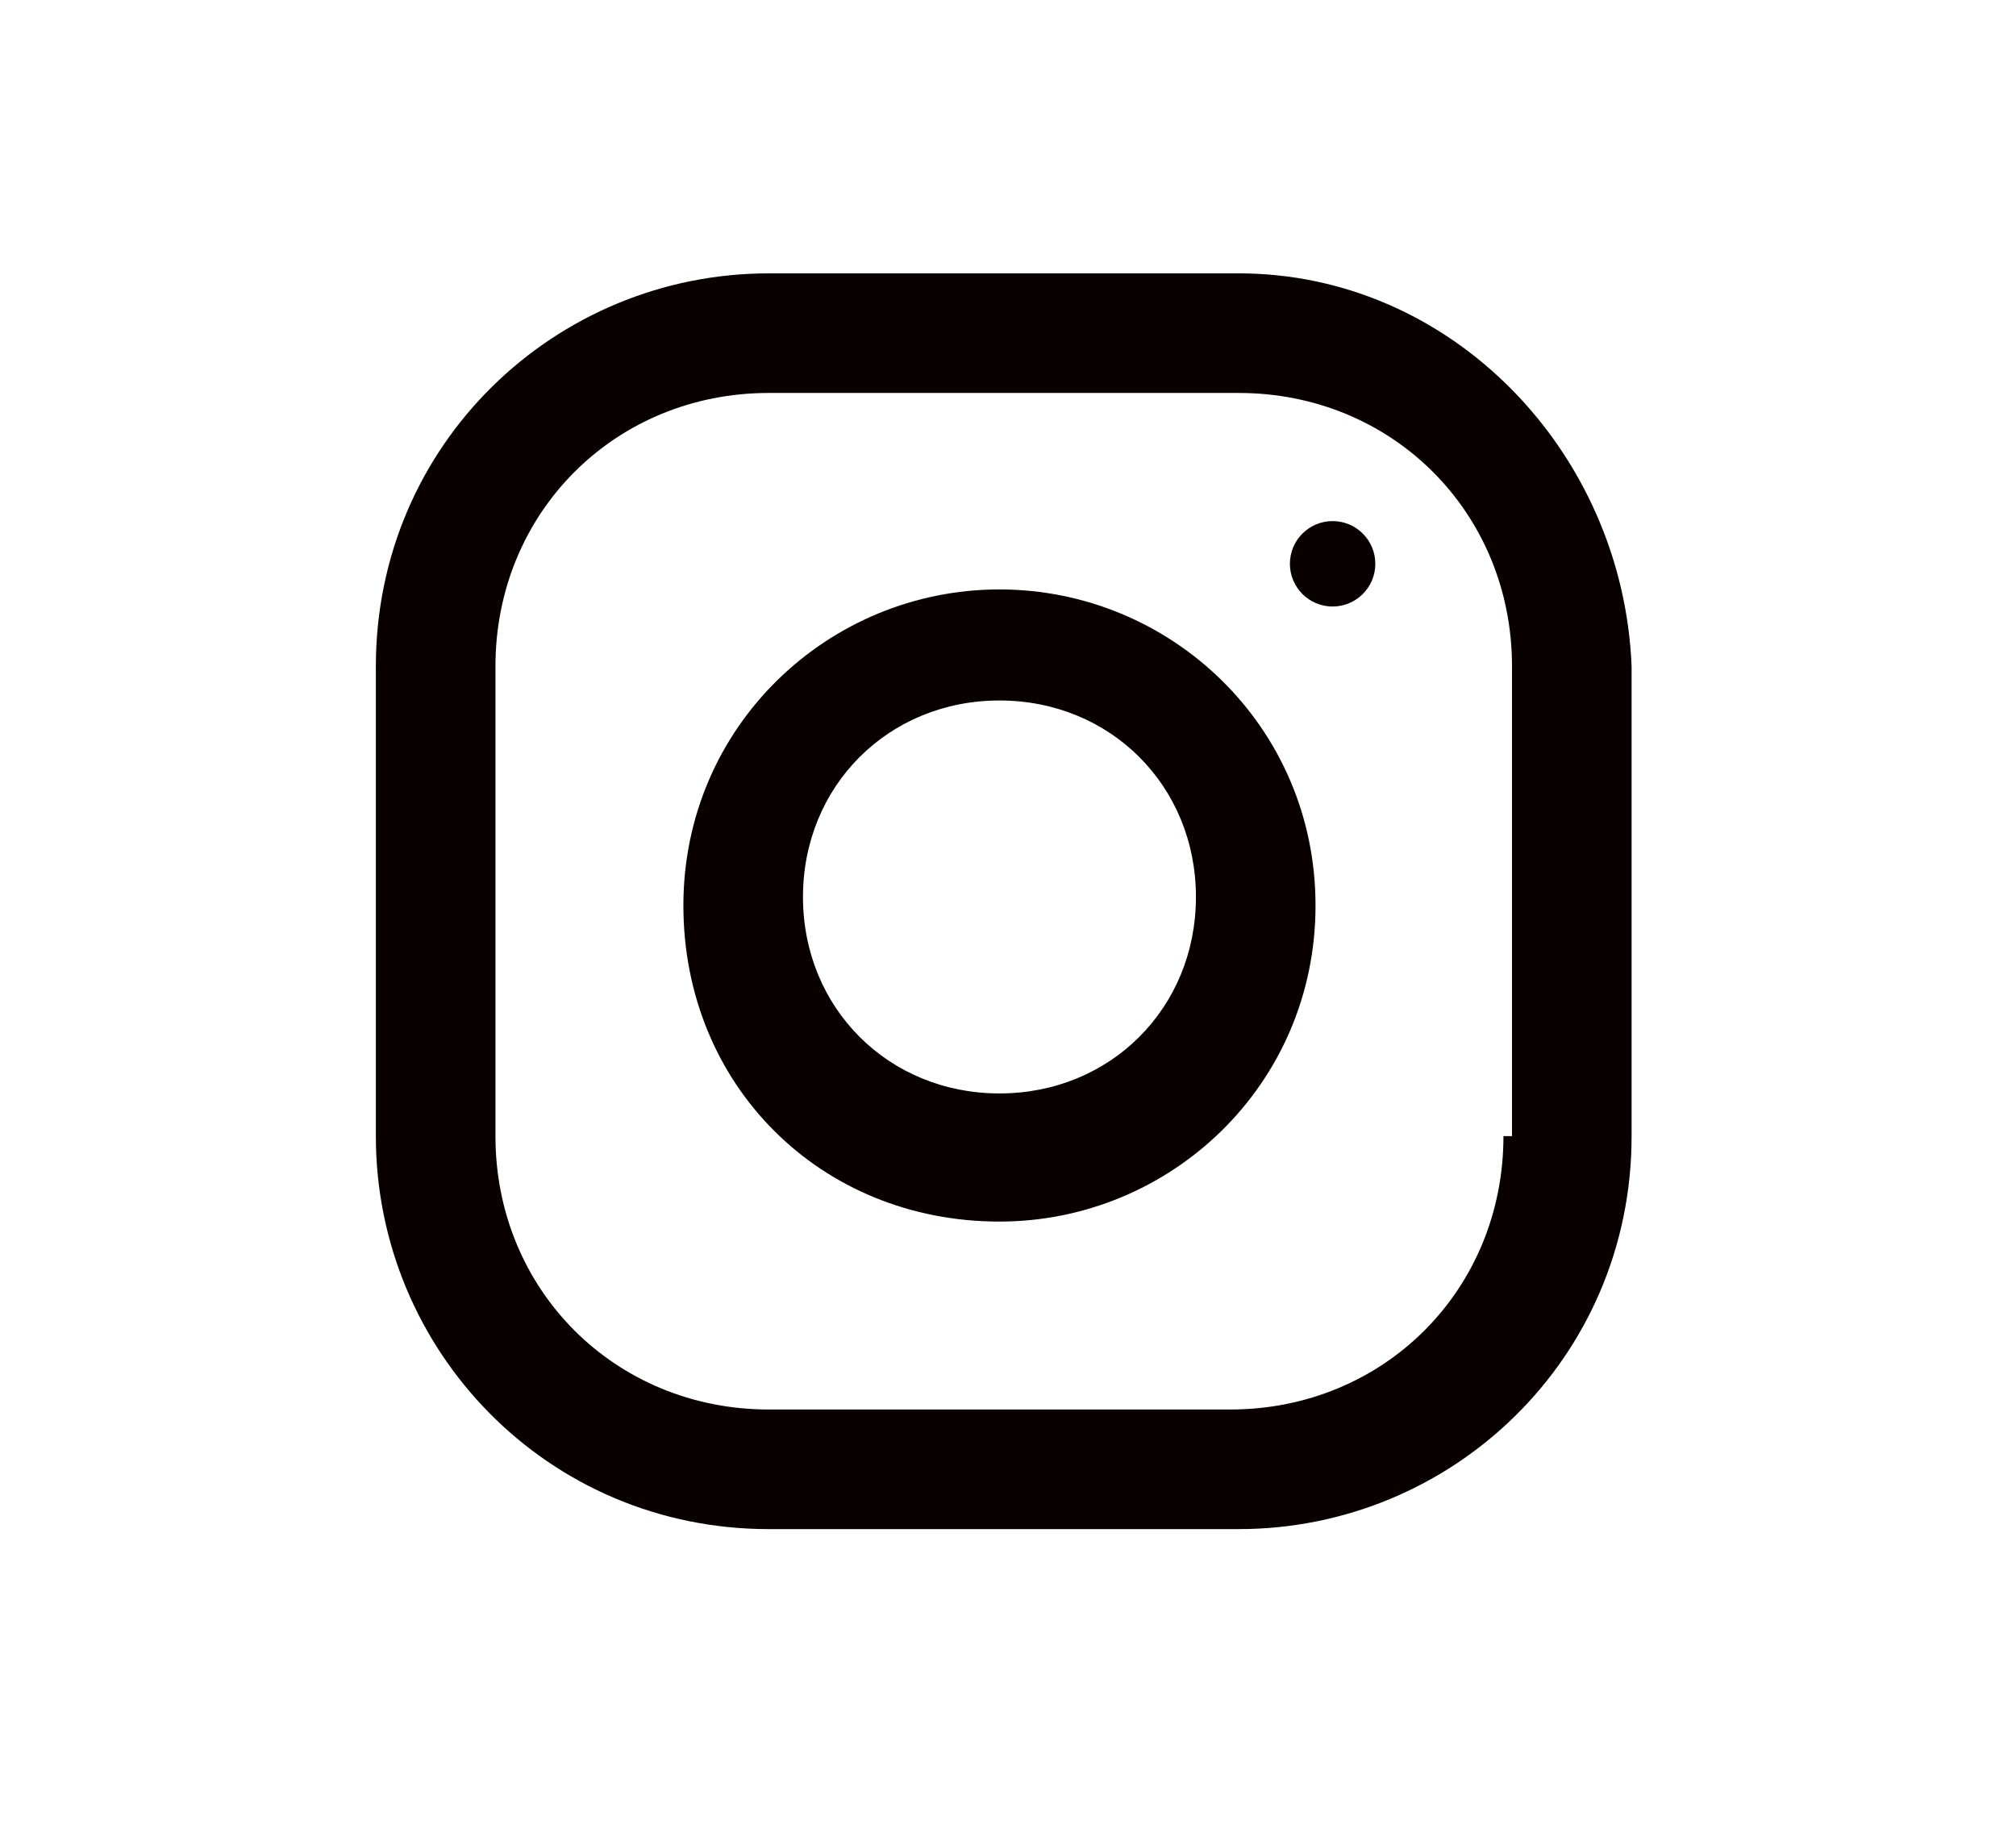 <?xml version="1.0" encoding="utf-8"?>
<!-- Generator: Adobe Illustrator 23.0.4, SVG Export Plug-In . SVG Version: 6.00 Build 0)  -->
<svg version="1.1" id="レイヤー_1" xmlns="http://www.w3.org/2000/svg" xmlns:xlink="http://www.w3.org/1999/xlink" x="0px"
	 y="0px" width="23.6px" height="21.5px" viewBox="0 0 23.6 21.5" style="enable-background:new 0 0 23.6 21.5;"
	 xml:space="preserve">
<style type="text/css">
	.st0{fill:#090000;}
</style>
<g>
	<g>
		<g>
			<path class="st0" d="M14.5,3.2H9c-2.5,0-4.6,2-4.6,4.6v5.5c0,2.5,2,4.6,4.6,4.6h5.5c2.5,0,4.6-2,4.6-4.6V7.8
				C19,5.3,17,3.2,14.5,3.2z M17.6,13.3c0,1.8-1.4,3.2-3.2,3.2H9c-1.8,0-3.2-1.4-3.2-3.2V7.8C5.8,6,7.2,4.6,9,4.6h5.5
				c1.8,0,3.2,1.4,3.2,3.2V13.3z"/>
		</g>
	</g>
	<g>
		<g>
			<path class="st0" d="M11.7,6.9c-2,0-3.7,1.6-3.7,3.7s1.6,3.7,3.7,3.7c2,0,3.7-1.6,3.7-3.7S13.7,6.9,11.7,6.9z M11.7,12.8
				c-1.3,0-2.3-1-2.3-2.3c0-1.3,1-2.3,2.3-2.3c1.3,0,2.3,1,2.3,2.3C14,11.8,13,12.8,11.7,12.8z"/>
		</g>
	</g>
	<g>
		<g>
			<circle class="st0" cx="15.6" cy="6.6" r="0.5"/>
		</g>
	</g>
</g>
</svg>
